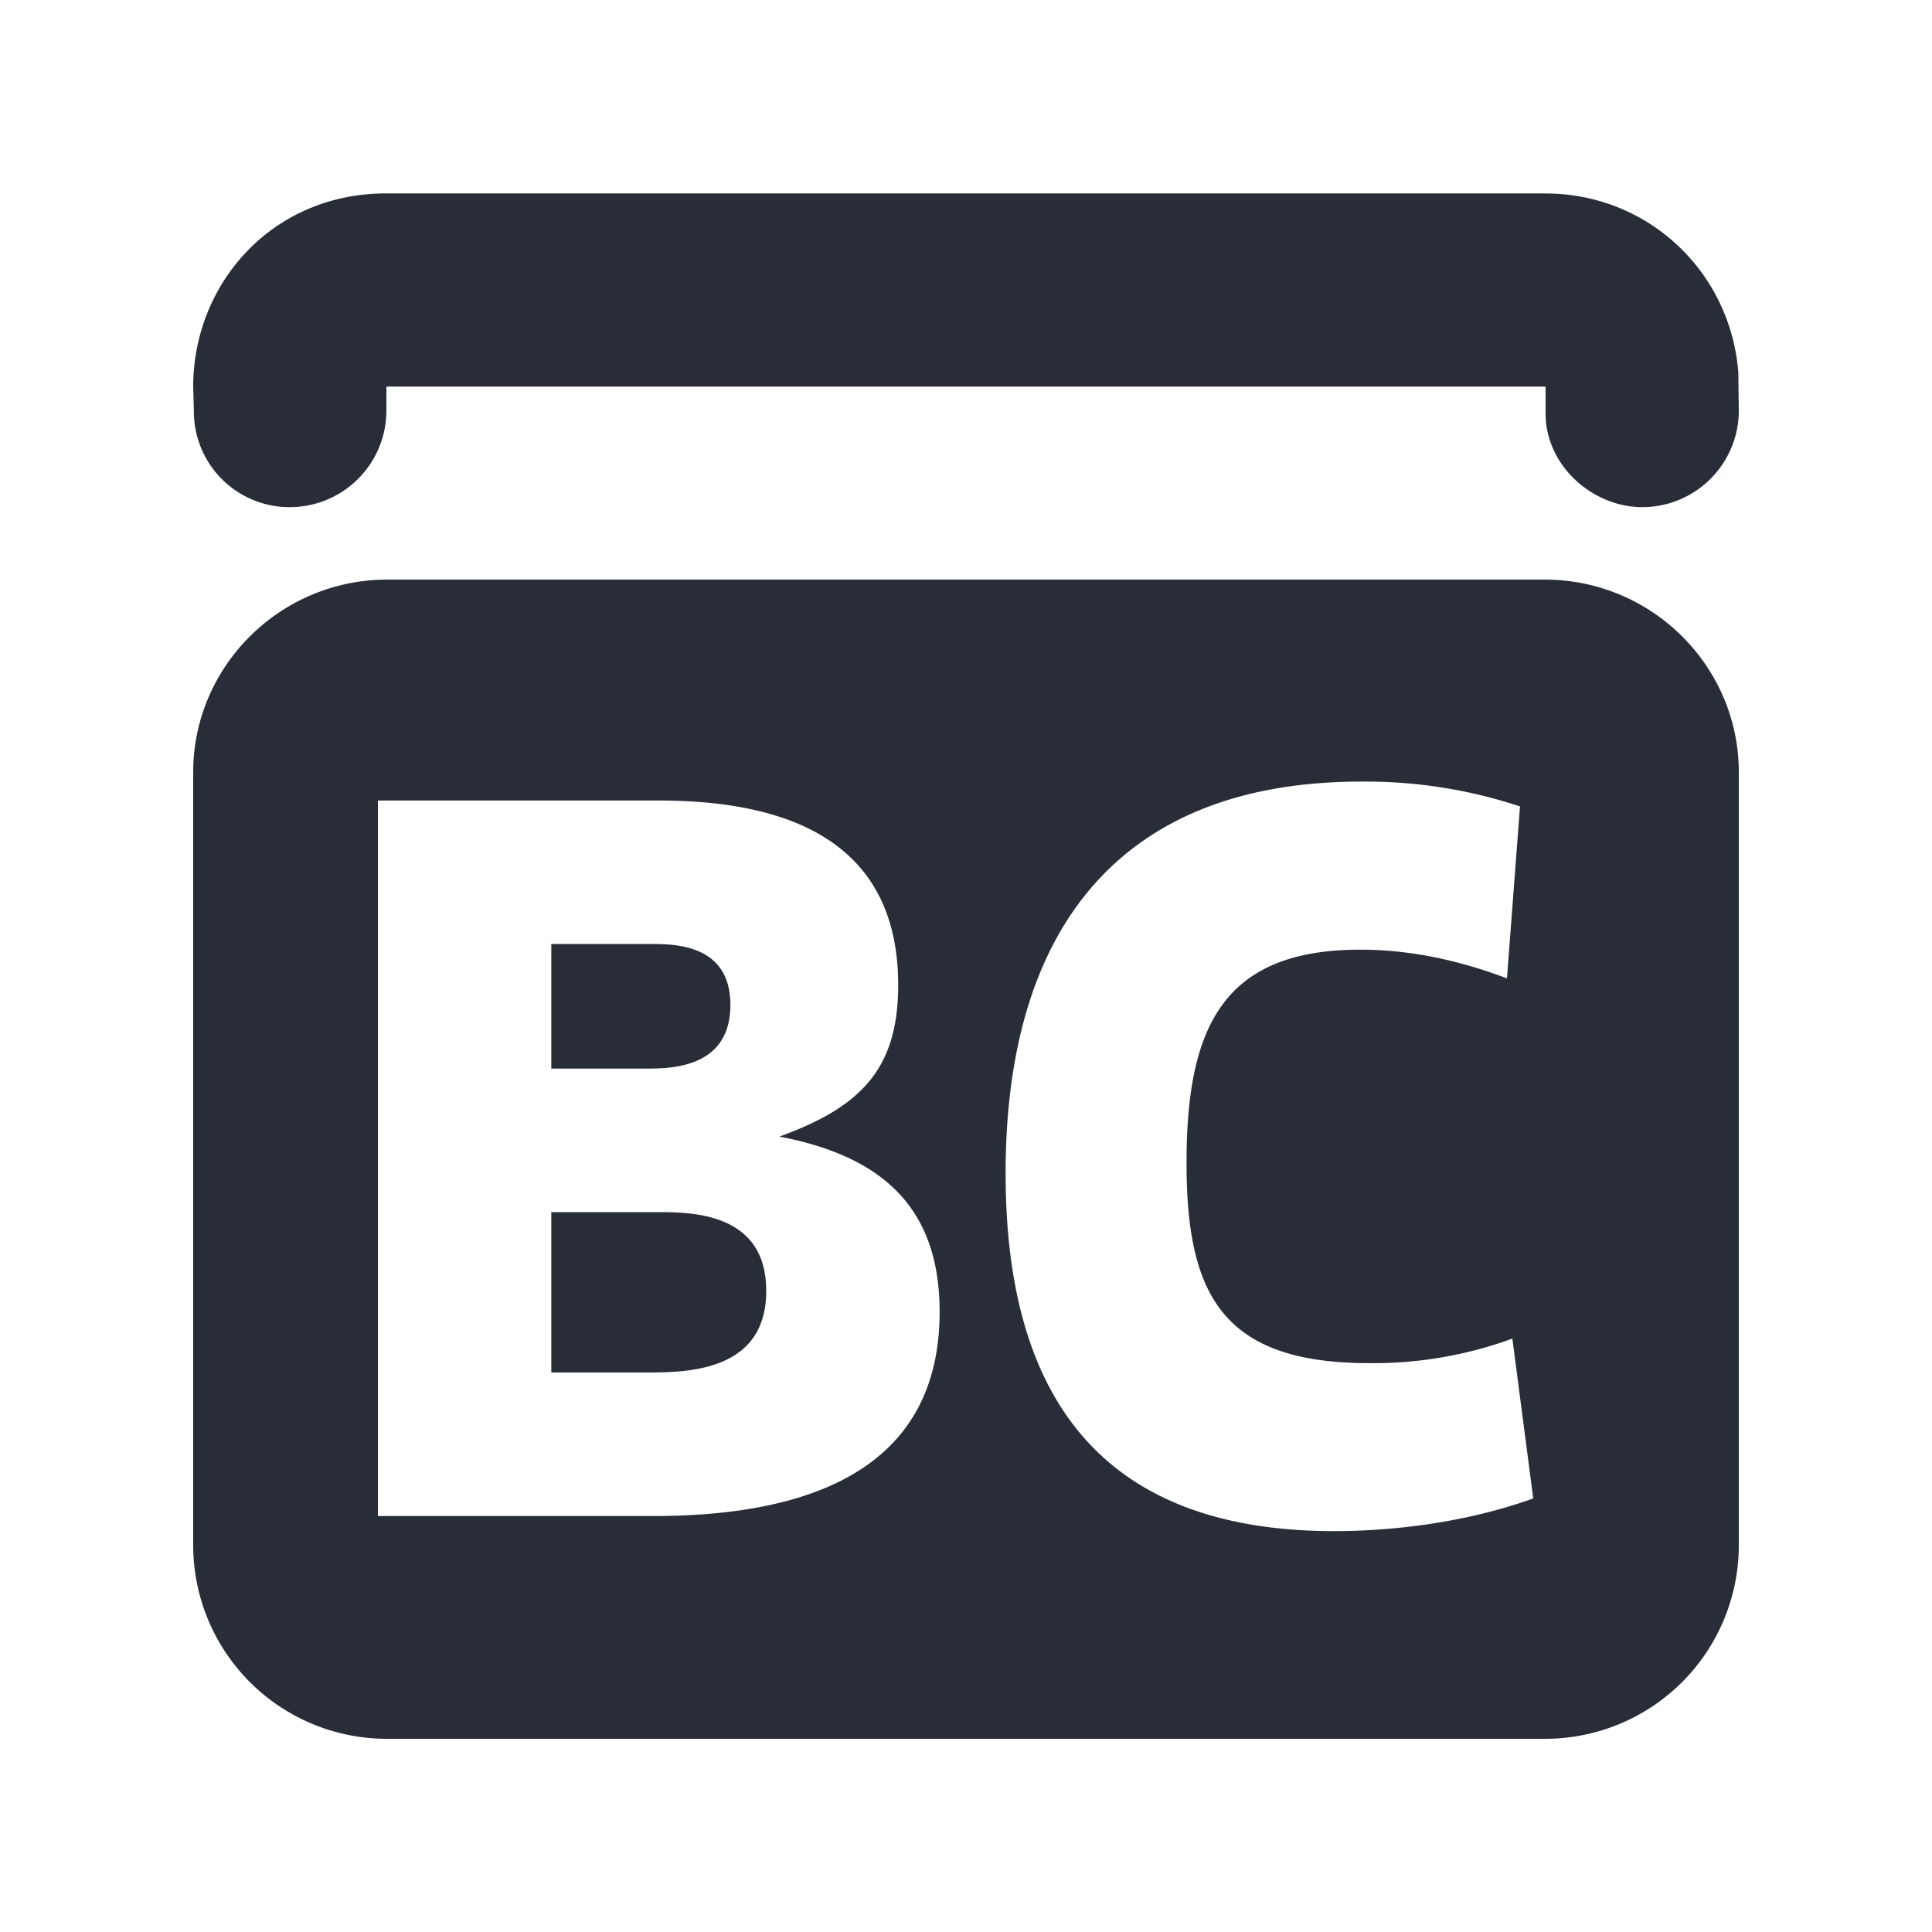<svg xmlns="http://www.w3.org/2000/svg" id="ticket-multiple-cards-solid-20" width="20" height="20" viewBox="0 0 20 20"><g fill="none" fill-rule="evenodd" class="symbols"><g fill="#282D37" class="multiple-cards-solid"><path d="M15.99 6C17.102 6 18 6.899 18 7.993v8.014A2.004 2.004 0 0 1 15.99 18H4.01A2.004 2.004 0 0 1 2 16.007V7.993C2 6.9 2.898 6 4.01 6h11.98Zm-1.899 2.091c-2.452 0-3.681 1.473-3.681 4.055 0 2.195.888 3.704 3.4 3.704.534 0 1.307-.068 2.062-.338l-.216-1.655a4.18 4.18 0 0 1-1.487.254c-1.535 0-1.886-.734-1.886-2.077 0-1.422.393-2.203 1.8-2.203.492 0 .996.1 1.517.297l.135-1.78a5.083 5.083 0 0 0-1.644-.257Zm-7.271.196H3.912v7.407h2.849c1.795 0 2.966-.595 2.966-2.113 0-1.053-.564-1.607-1.659-1.815.847-.307 1.23-.704 1.23-1.568 0-1.392-.996-1.911-2.478-1.911Zm1.112 5.076c0 .796-.74.843-1.188.845H5.707v-1.66H6.8c.354 0 1.132 0 1.132.815Zm-.371-2.96c0 .659-.625.659-.878.659h-.976v-1.29h1.015c.262 0 .839 0 .839.632ZM16 2.003c1.054 0 1.911.802 1.995 1.85L18 4.25a1 1 0 0 1-1 1c-.513 0-1-.43-1-.968v-.28H4v.248a1 1 0 0 1-1 1 .99.99 0 0 1-.993-1L2 4.002c0-1.055.806-2 2-2h12Z" class="color"/></g></g></svg>